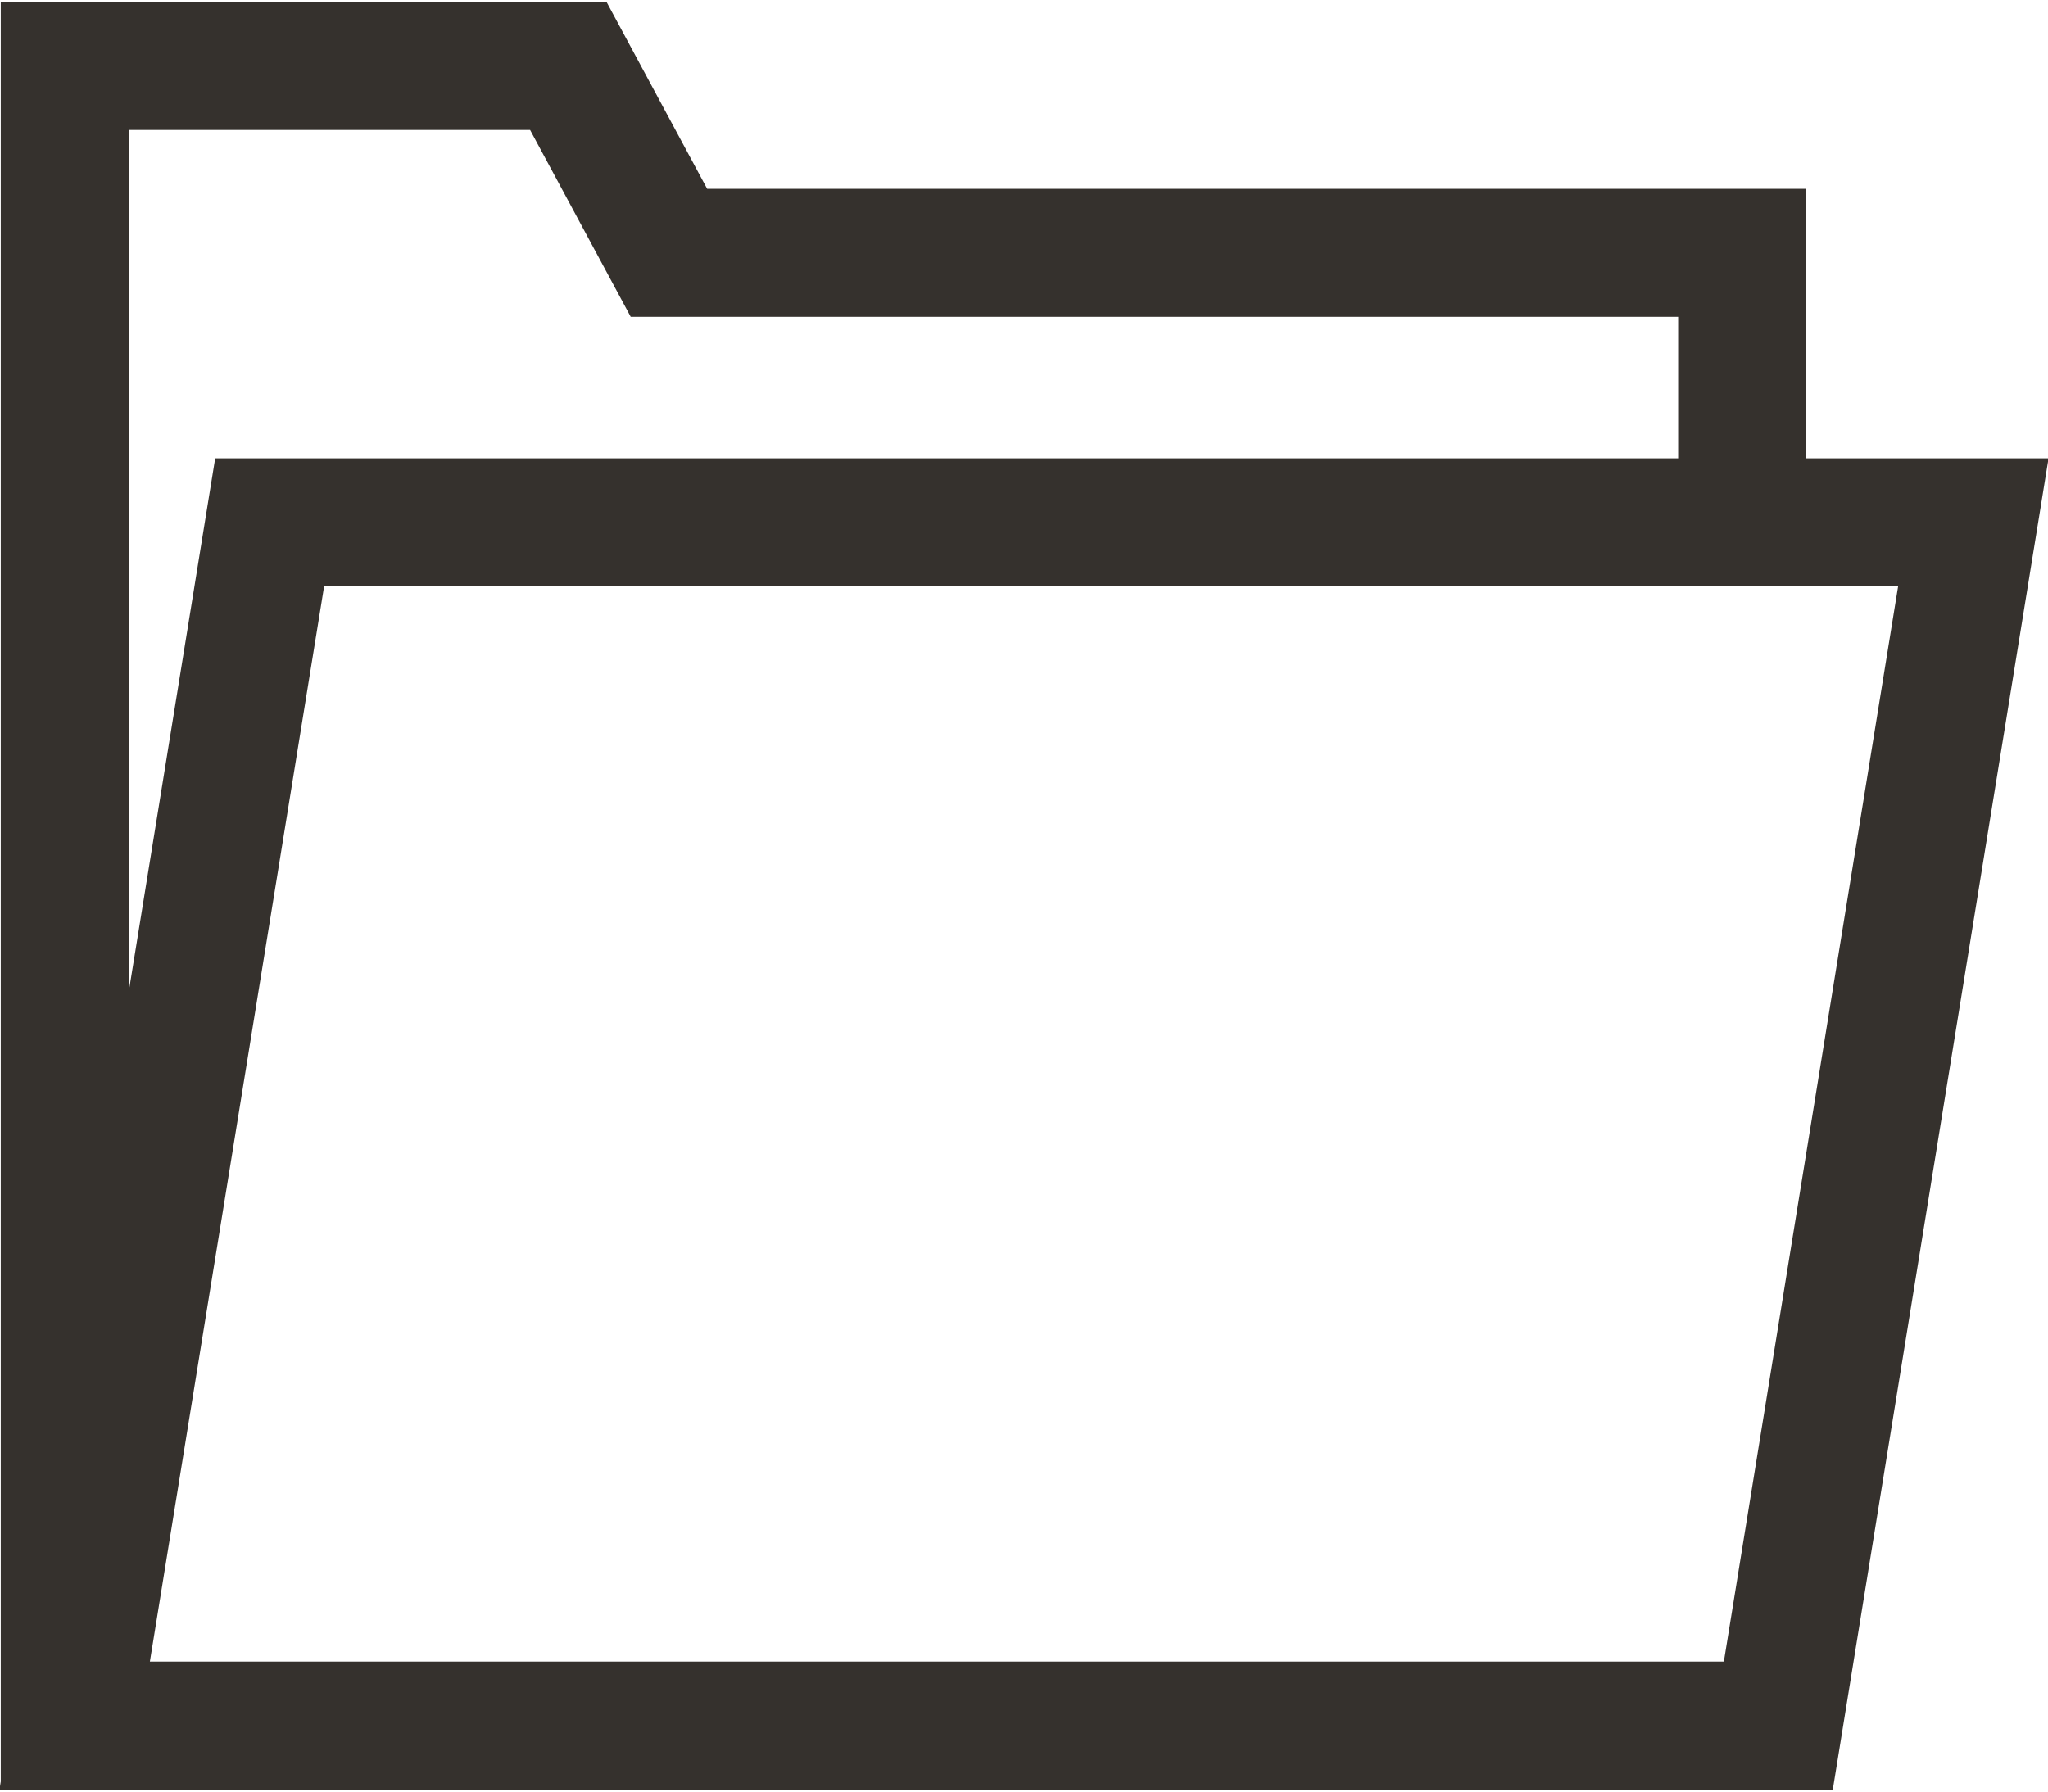 <svg width="24" height="21" viewBox="0 0 24 21" fill="none" xmlns="http://www.w3.org/2000/svg">
<g clip-path="url(#clip0_11456_10)">
<path d="M20.84 20.226L23.125 6.122H3.16L0.875 20.226H20.84Z" stroke="#35312D" stroke-width="1.5" stroke-miterlimit="10"/>
<path d="M0.759 20.873V0.773H6.66L7.839 2.963H20.416V6.065" stroke="#35312D" stroke-width="1.5" stroke-miterlimit="10"/>
</g>
<defs>
<clipPath id="clip0_11456_10">
<rect width="24" height="21" fill="white"/>
</clipPath>
</defs>
</svg>
